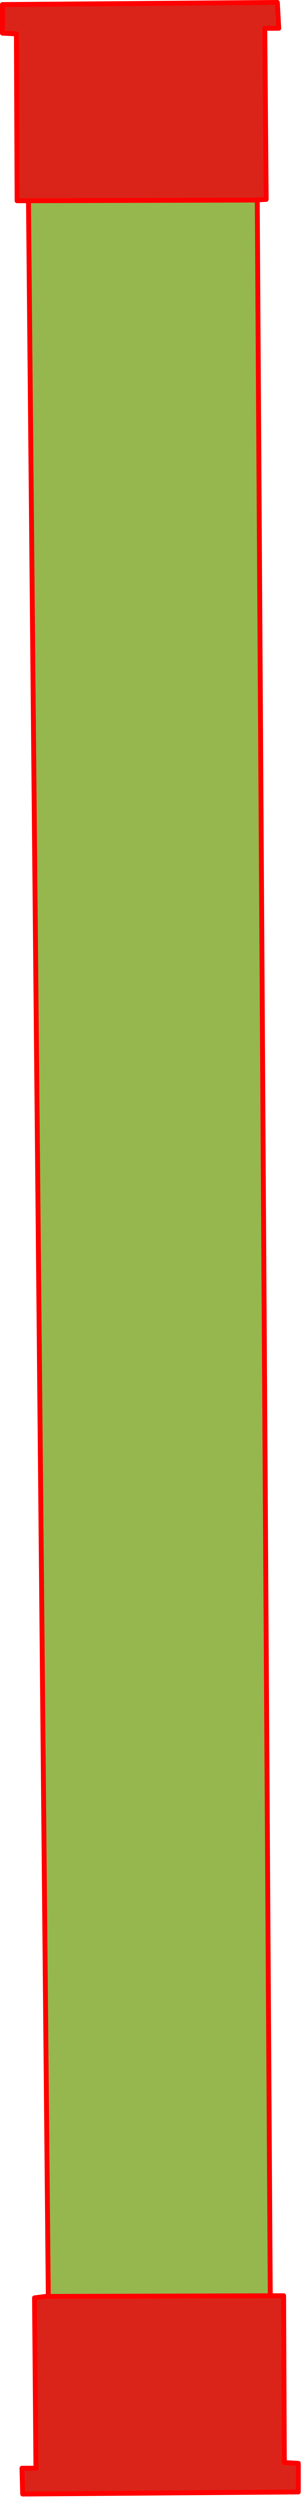 <?xml version="1.0" encoding="UTF-8" standalone="no"?>
<!DOCTYPE svg PUBLIC "-//W3C//DTD SVG 1.1//EN" "http://www.w3.org/Graphics/SVG/1.1/DTD/svg11.dtd">
<svg width="100%" height="100%" viewBox="0 0 44 358" version="1.1" xmlns="http://www.w3.org/2000/svg" xmlns:xlink="http://www.w3.org/1999/xlink" xml:space="preserve" xmlns:serif="http://www.serif.com/" style="fill-rule:evenodd;clip-rule:evenodd;stroke-linecap:round;stroke-linejoin:round;">
    <g transform="matrix(1,0,0,1,-194.729,-114.843)">
        <g id="Path0" transform="matrix(1,0,0,1,0.679,0.493)">
            <path d="M198.1,139.8L214.2,138.7L230.9,139.5L232.8,445.6C232.9,448.8 229.5,452.9 226.5,454.8C222.7,457.1 218.5,457.2 217,457.3C211.3,457.4 201.1,453.4 201,446.2L198.1,139.8Z" style="fill:rgb(149,183,78);stroke:rgb(255,0,0);stroke-width:0.7px;"/>
        </g>
        <g id="Path1" transform="matrix(1,0,0,1,0.679,0.493)">
            <path d="M230.6,143L232.2,142.9L232,118.4L234,118.4L233.8,114.7L194.4,115L194.4,119.1L196.4,119.2L196.5,143.1L230.6,143Z" style="fill:rgb(218,36,25);stroke:rgb(255,0,0);stroke-width:0.7px;"/>
        </g>
        <g id="Path2" transform="matrix(1,0,0,1,0.679,0.493)">
            <path d="M200.6,443.2L199,443.4L199.2,467.8L197.2,467.8L197.3,471.5L236.8,471.2L236.8,467.1L234.8,467L234.7,443.1L200.6,443.2Z" style="fill:rgb(218,36,25);stroke:rgb(255,0,0);stroke-width:0.7px;"/>
        </g>
    </g>
</svg>
